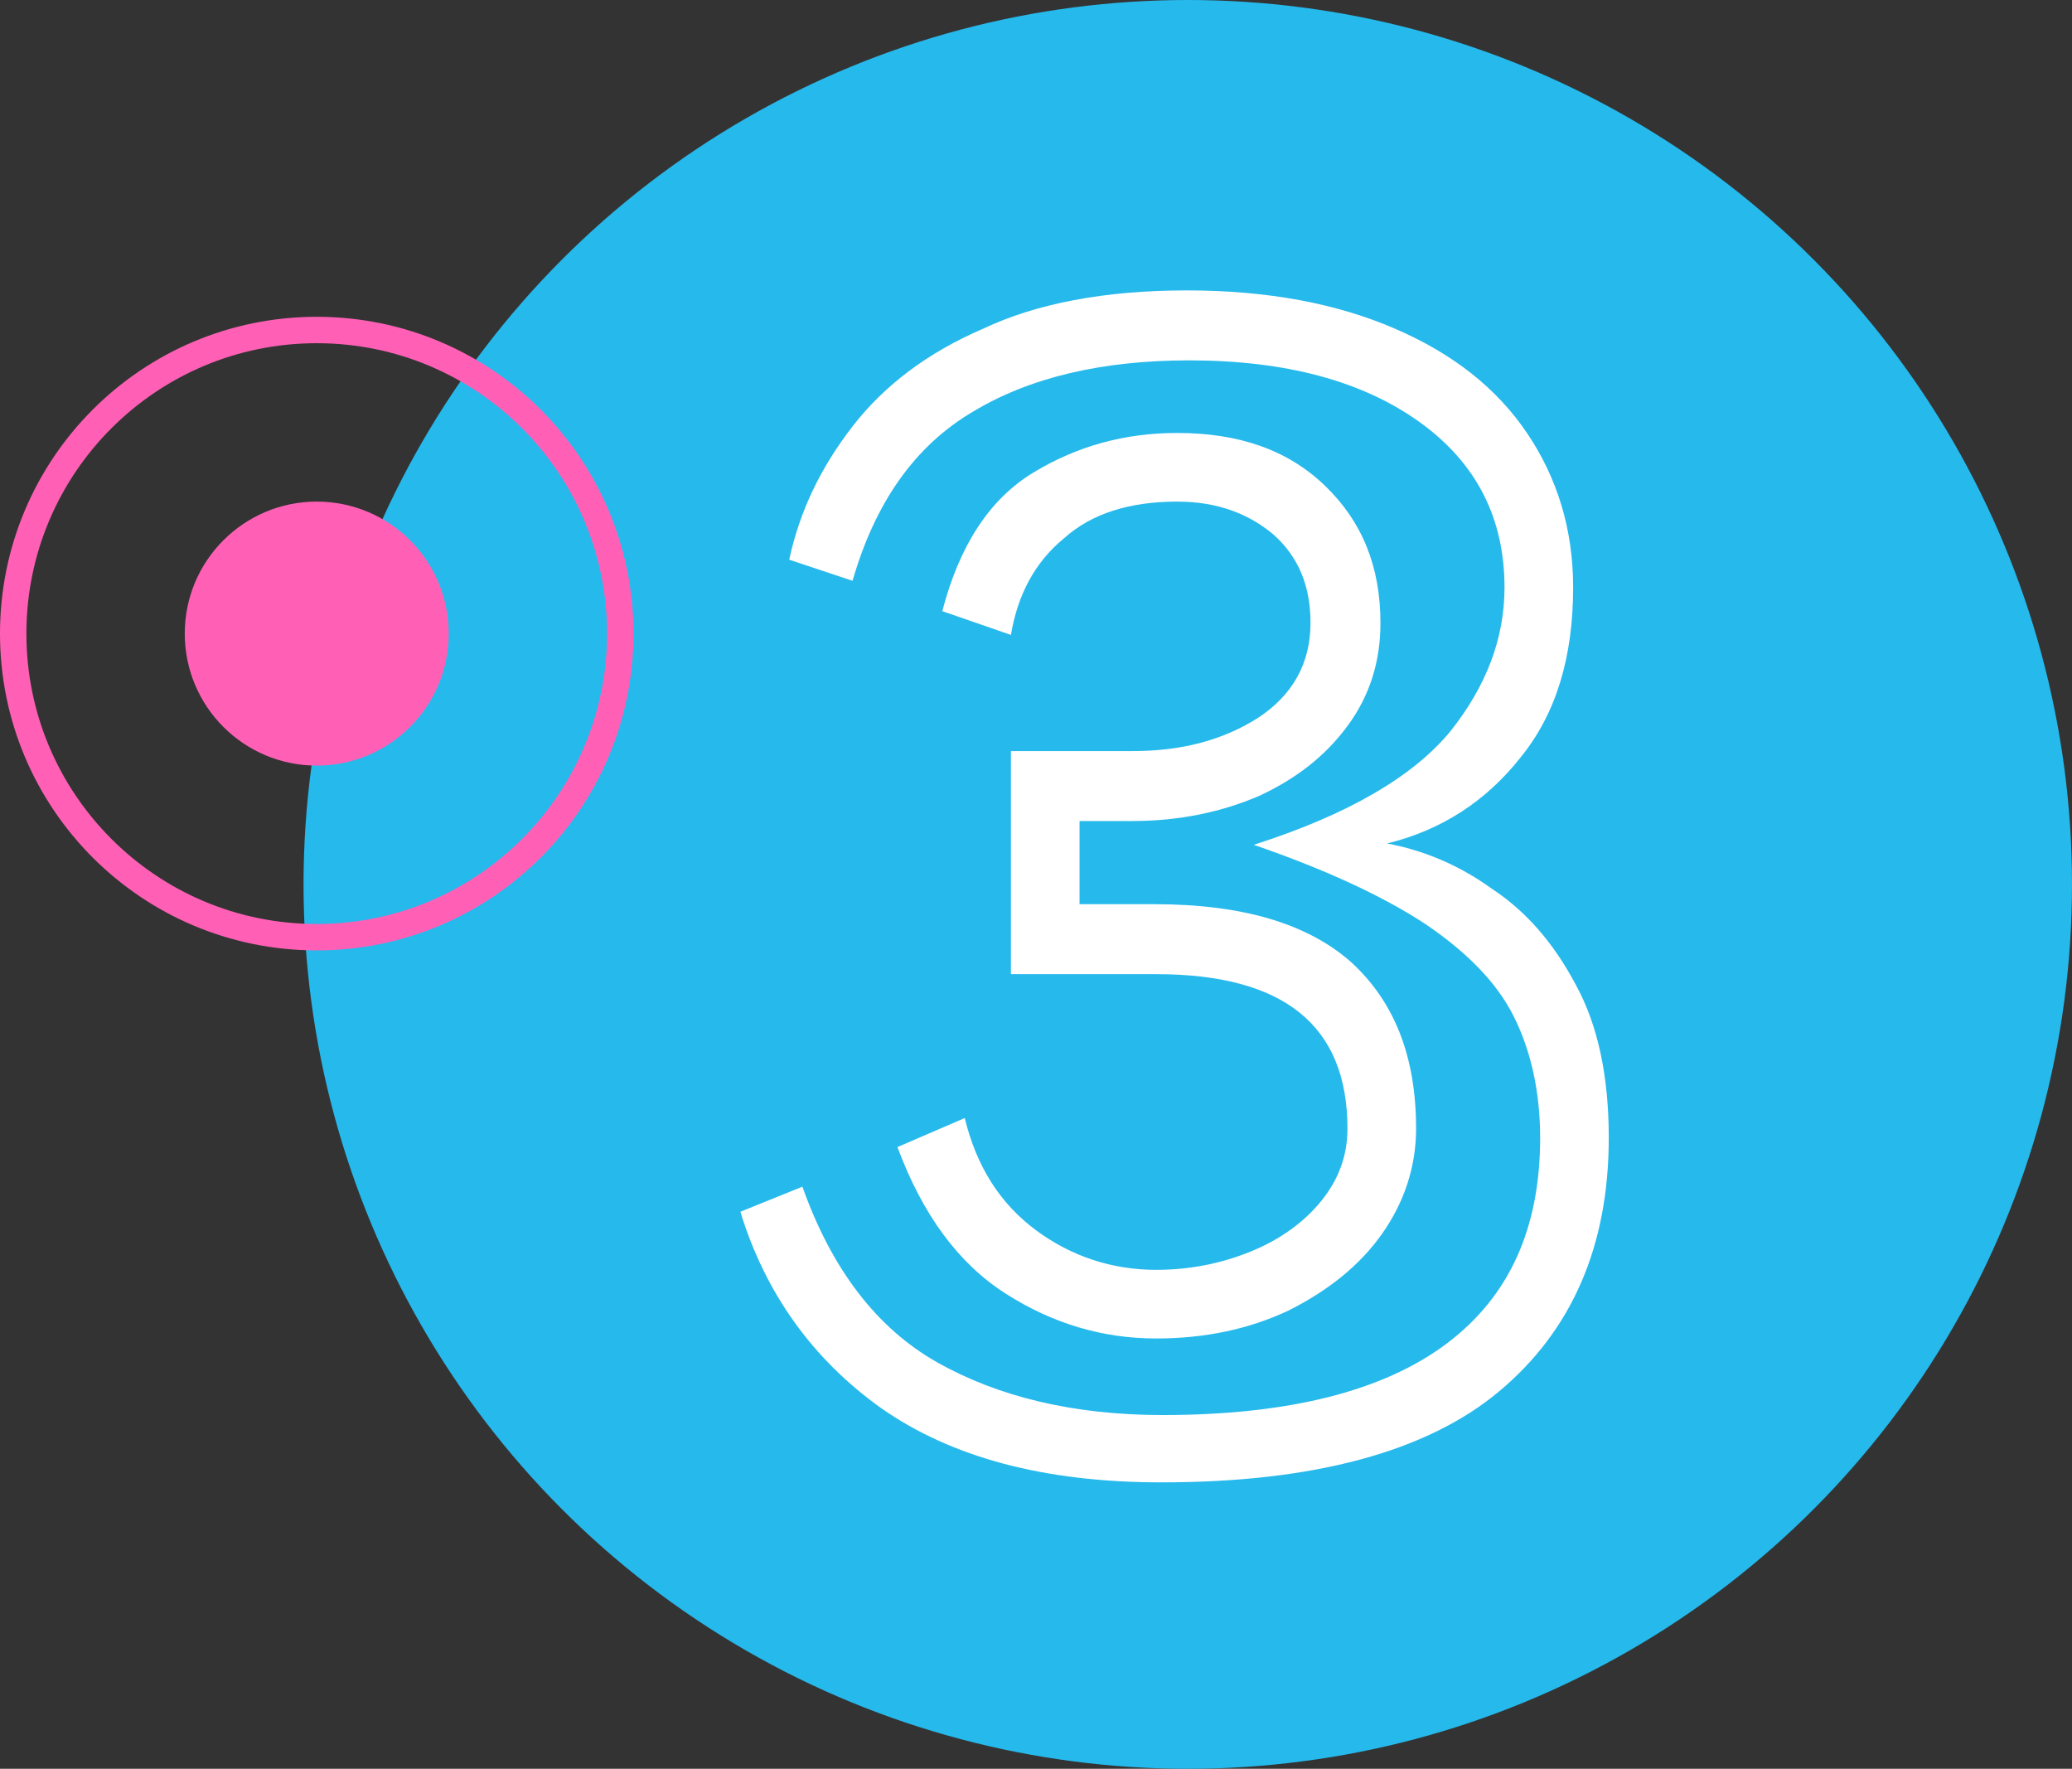 <?xml version="1.0" encoding="utf-8"?>
<!-- Generator: Adobe Illustrator 26.3.1, SVG Export Plug-In . SVG Version: 6.00 Build 0)  -->
<svg version="1.1" id="レイヤー_1" xmlns="http://www.w3.org/2000/svg" xmlns:xlink="http://www.w3.org/1999/xlink" x="0px"
	 y="0px" viewBox="0 0 157 134" style="enable-background:new 0 0 157 134;" xml:space="preserve">
<rect x="0" y="0" width="157" height="134" fill="#333333" stroke="none"/>
<style type="text/css">
	.st0{fill:#26B9EC;}
	.st1{enable-background:new    ;}
	.st2{fill:#FFFFFF;}
	.st3{fill:none;stroke:#FF60B6;stroke-width:2;stroke-linejoin:round;}
	.st4{fill:#FF60B6;}
</style>
<circle id="楕円形_663" class="st0" cx="90" cy="67" r="67"/>
<g class="st1">
	<path class="st2" d="M60.8,89.9c2.2,6.2,5.6,10.7,10.2,13.3c4.6,2.6,10.3,4,17.1,4c9.5,0,16.7-1.8,21.5-5.4
		c4.8-3.6,7.1-8.8,7.1-15.6c0-3.5-0.7-6.6-2-9.2c-1.3-2.6-3.6-4.9-6.7-7c-3.2-2.1-7.5-4.1-13-6c7.2-2.3,12.1-5.2,14.9-8.6
		c2.7-3.4,4.1-7,4.1-10.9c0-5.2-2.1-9.4-6.4-12.5c-4.3-3.1-10.1-4.7-17.5-4.7c-6.6,0-12.1,1.3-16.4,3.9c-4.4,2.6-7.4,6.9-9.1,12.8
		l-4.8-1.6c0.8-3.7,2.4-7,4.8-10.1c2.4-3.1,5.7-5.6,9.9-7.4C78.5,23,83.7,22,89.9,22c6.2,0,11.4,1,15.8,2.9c4.4,1.9,7.7,4.5,10,7.9
		c2.3,3.4,3.5,7.3,3.5,11.7c0,5.3-1.3,9.6-4,12.9c-2.6,3.3-6,5.5-10.1,6.5c2.7,0.5,5.4,1.6,7.9,3.4c2.6,1.7,4.7,4.1,6.4,7.3
		c1.7,3.1,2.5,7,2.5,11.6c0,8.2-2.8,14.6-8.3,19.2c-5.5,4.6-14.1,6.9-25.6,6.9c-8.9,0-15.9-1.9-21.2-5.6c-5.2-3.7-8.8-8.7-10.7-14.9
		L60.8,89.9z M76.6,56.9h9.2c3.7,0,6.8-0.8,9.5-2.5c2.6-1.7,4-4.1,4-7.2c0-2.8-0.9-5-2.8-6.7c-1.9-1.6-4.3-2.5-7.3-2.5
		c-3.6,0-6.5,0.9-8.6,2.8c-2.2,1.8-3.5,4.3-4,7.3l-5.2-1.8c1.3-5,3.6-8.5,6.9-10.5c3.3-2,6.9-3,10.9-3c4.7,0,8.4,1.3,11.2,4
		c2.8,2.7,4.2,6.1,4.2,10.4c0,2.9-0.8,5.5-2.5,7.8c-1.7,2.3-3.9,4-6.7,5.3c-2.8,1.2-6,1.9-9.6,1.9h-4v6.3h5.7c6.7,0,11.7,1.5,15,4.5
		c3.2,3,4.8,7.1,4.8,12.5c0,2.9-0.9,5.6-2.6,8s-4.1,4.3-7.1,5.8c-3,1.4-6.3,2.1-10,2.1c-4,0-7.8-1.1-11.4-3.4
		c-3.6-2.3-6.3-6-8.2-11.1l5.1-2.2c0.9,3.7,2.7,6.5,5.4,8.5c2.7,2,5.8,3,9.1,3c2.6,0,5-0.5,7.2-1.4c2.2-0.9,4-2.2,5.3-3.8
		c1.3-1.6,2-3.4,2-5.5c0-7.8-4.8-11.7-14.5-11.7h-11V56.9z"/>
</g>
<g id="楕円形_663-2" transform="translate(960 3319)">
	<circle class="st3" cx="-936" cy="-3271" r="23"/>
</g>
<circle id="楕円形_663-3" class="st4" cx="24" cy="48" r="10"/>
</svg>
